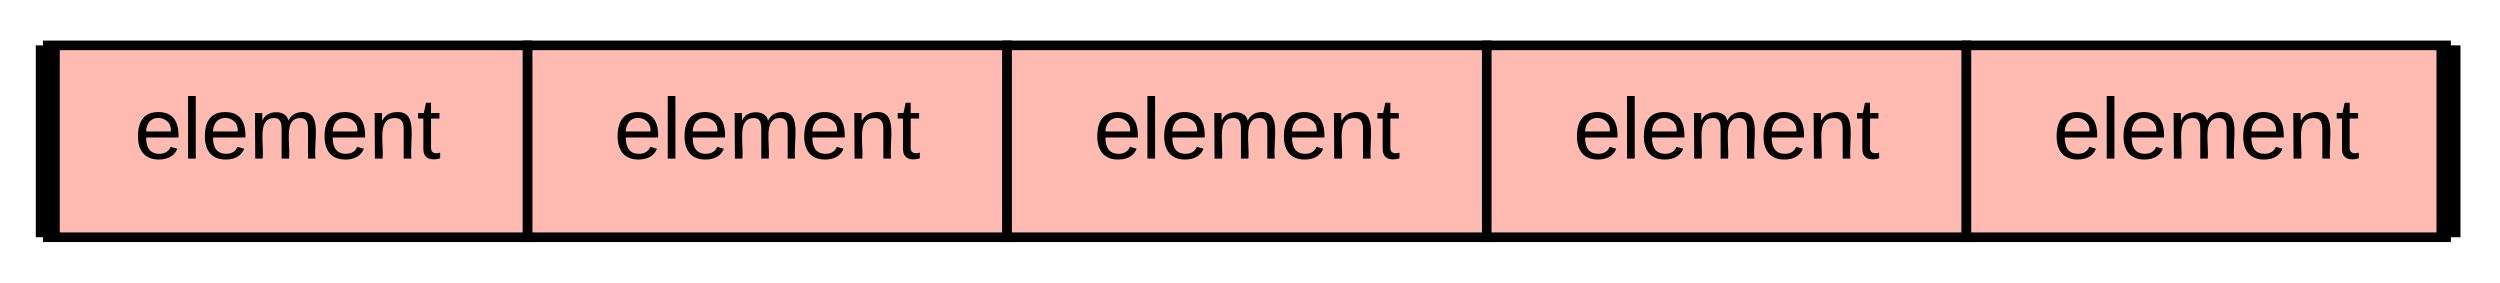 <svg xmlns="http://www.w3.org/2000/svg" xmlns:xlink="http://www.w3.org/1999/xlink" width="521.2" height="58.94"><g transform="translate(0 0)"><path d="M109.96 9.46h100v40h-100z" stroke="#000" stroke-width="2" fill="#ffbbb1"/><use xlink:href="#a" transform="matrix(1,0,0,1,114.962,14.462) translate(13.05 18.6)"/><path d="M209.96 9.46h100v40h-100z" stroke="#000" stroke-width="2" fill="#ffbbb1"/><use xlink:href="#a" transform="matrix(1,0,0,1,214.962,14.462) translate(13.05 18.6)"/><path d="M309.96 9.46h100v40h-100z" stroke="#000" stroke-width="2" fill="#ffbbb1"/><use xlink:href="#a" transform="matrix(1,0,0,1,314.962,14.462) translate(13.05 18.6)"/><path d="M409.96 9.46h100v40h-100z" stroke="#000" stroke-width="2" fill="#ffbbb1"/><use xlink:href="#a" transform="matrix(1,0,0,1,414.962,14.462) translate(13.05 18.6)"/><path d="M9.96 9.46h100v40h-100z" stroke="#000" stroke-width="2" fill="#ffbbb1"/><use xlink:href="#a" transform="matrix(1,0,0,1,14.962,14.462) translate(13.05 18.6)"/><path d="M9.96 49.46v-40M510.46 49.46v-40" stroke="#000" stroke-width="5" fill="none"/><defs><path d="M100-194c63 0 86 42 84 106H49c0 40 14 67 53 68 26 1 43-12 49-29l28 8c-11 28-37 45-77 45C44 4 14-33 15-96c1-61 26-98 85-98zm52 81c6-60-76-77-97-28-3 7-6 17-6 28h103" id="b"/><path d="M24 0v-261h32V0H24" id="c"/><path d="M210-169c-67 3-38 105-44 169h-31v-121c0-29-5-50-35-48C34-165 62-65 56 0H25l-1-190h30c1 10-1 24 2 32 10-44 99-50 107 0 11-21 27-35 58-36 85-2 47 119 55 194h-31v-121c0-29-5-49-35-48" id="d"/><path d="M117-194c89-4 53 116 60 194h-32v-121c0-31-8-49-39-48C34-167 62-67 57 0H25l-1-190h30c1 10-1 24 2 32 11-22 29-35 61-36" id="e"/><path d="M59-47c-2 24 18 29 38 22v24C64 9 27 4 27-40v-127H5v-23h24l9-43h21v43h35v23H59v120" id="f"/><g id="a"><use transform="matrix(0.05,0,0,0.05,0,0)" xlink:href="#b"/><use transform="matrix(0.05,0,0,0.05,10,0)" xlink:href="#c"/><use transform="matrix(0.05,0,0,0.05,13.95,0)" xlink:href="#b"/><use transform="matrix(0.05,0,0,0.05,23.95,0)" xlink:href="#d"/><use transform="matrix(0.05,0,0,0.05,38.9,0)" xlink:href="#b"/><use transform="matrix(0.05,0,0,0.05,48.9,0)" xlink:href="#e"/><use transform="matrix(0.05,0,0,0.05,58.9,0)" xlink:href="#f"/></g></defs></g></svg>